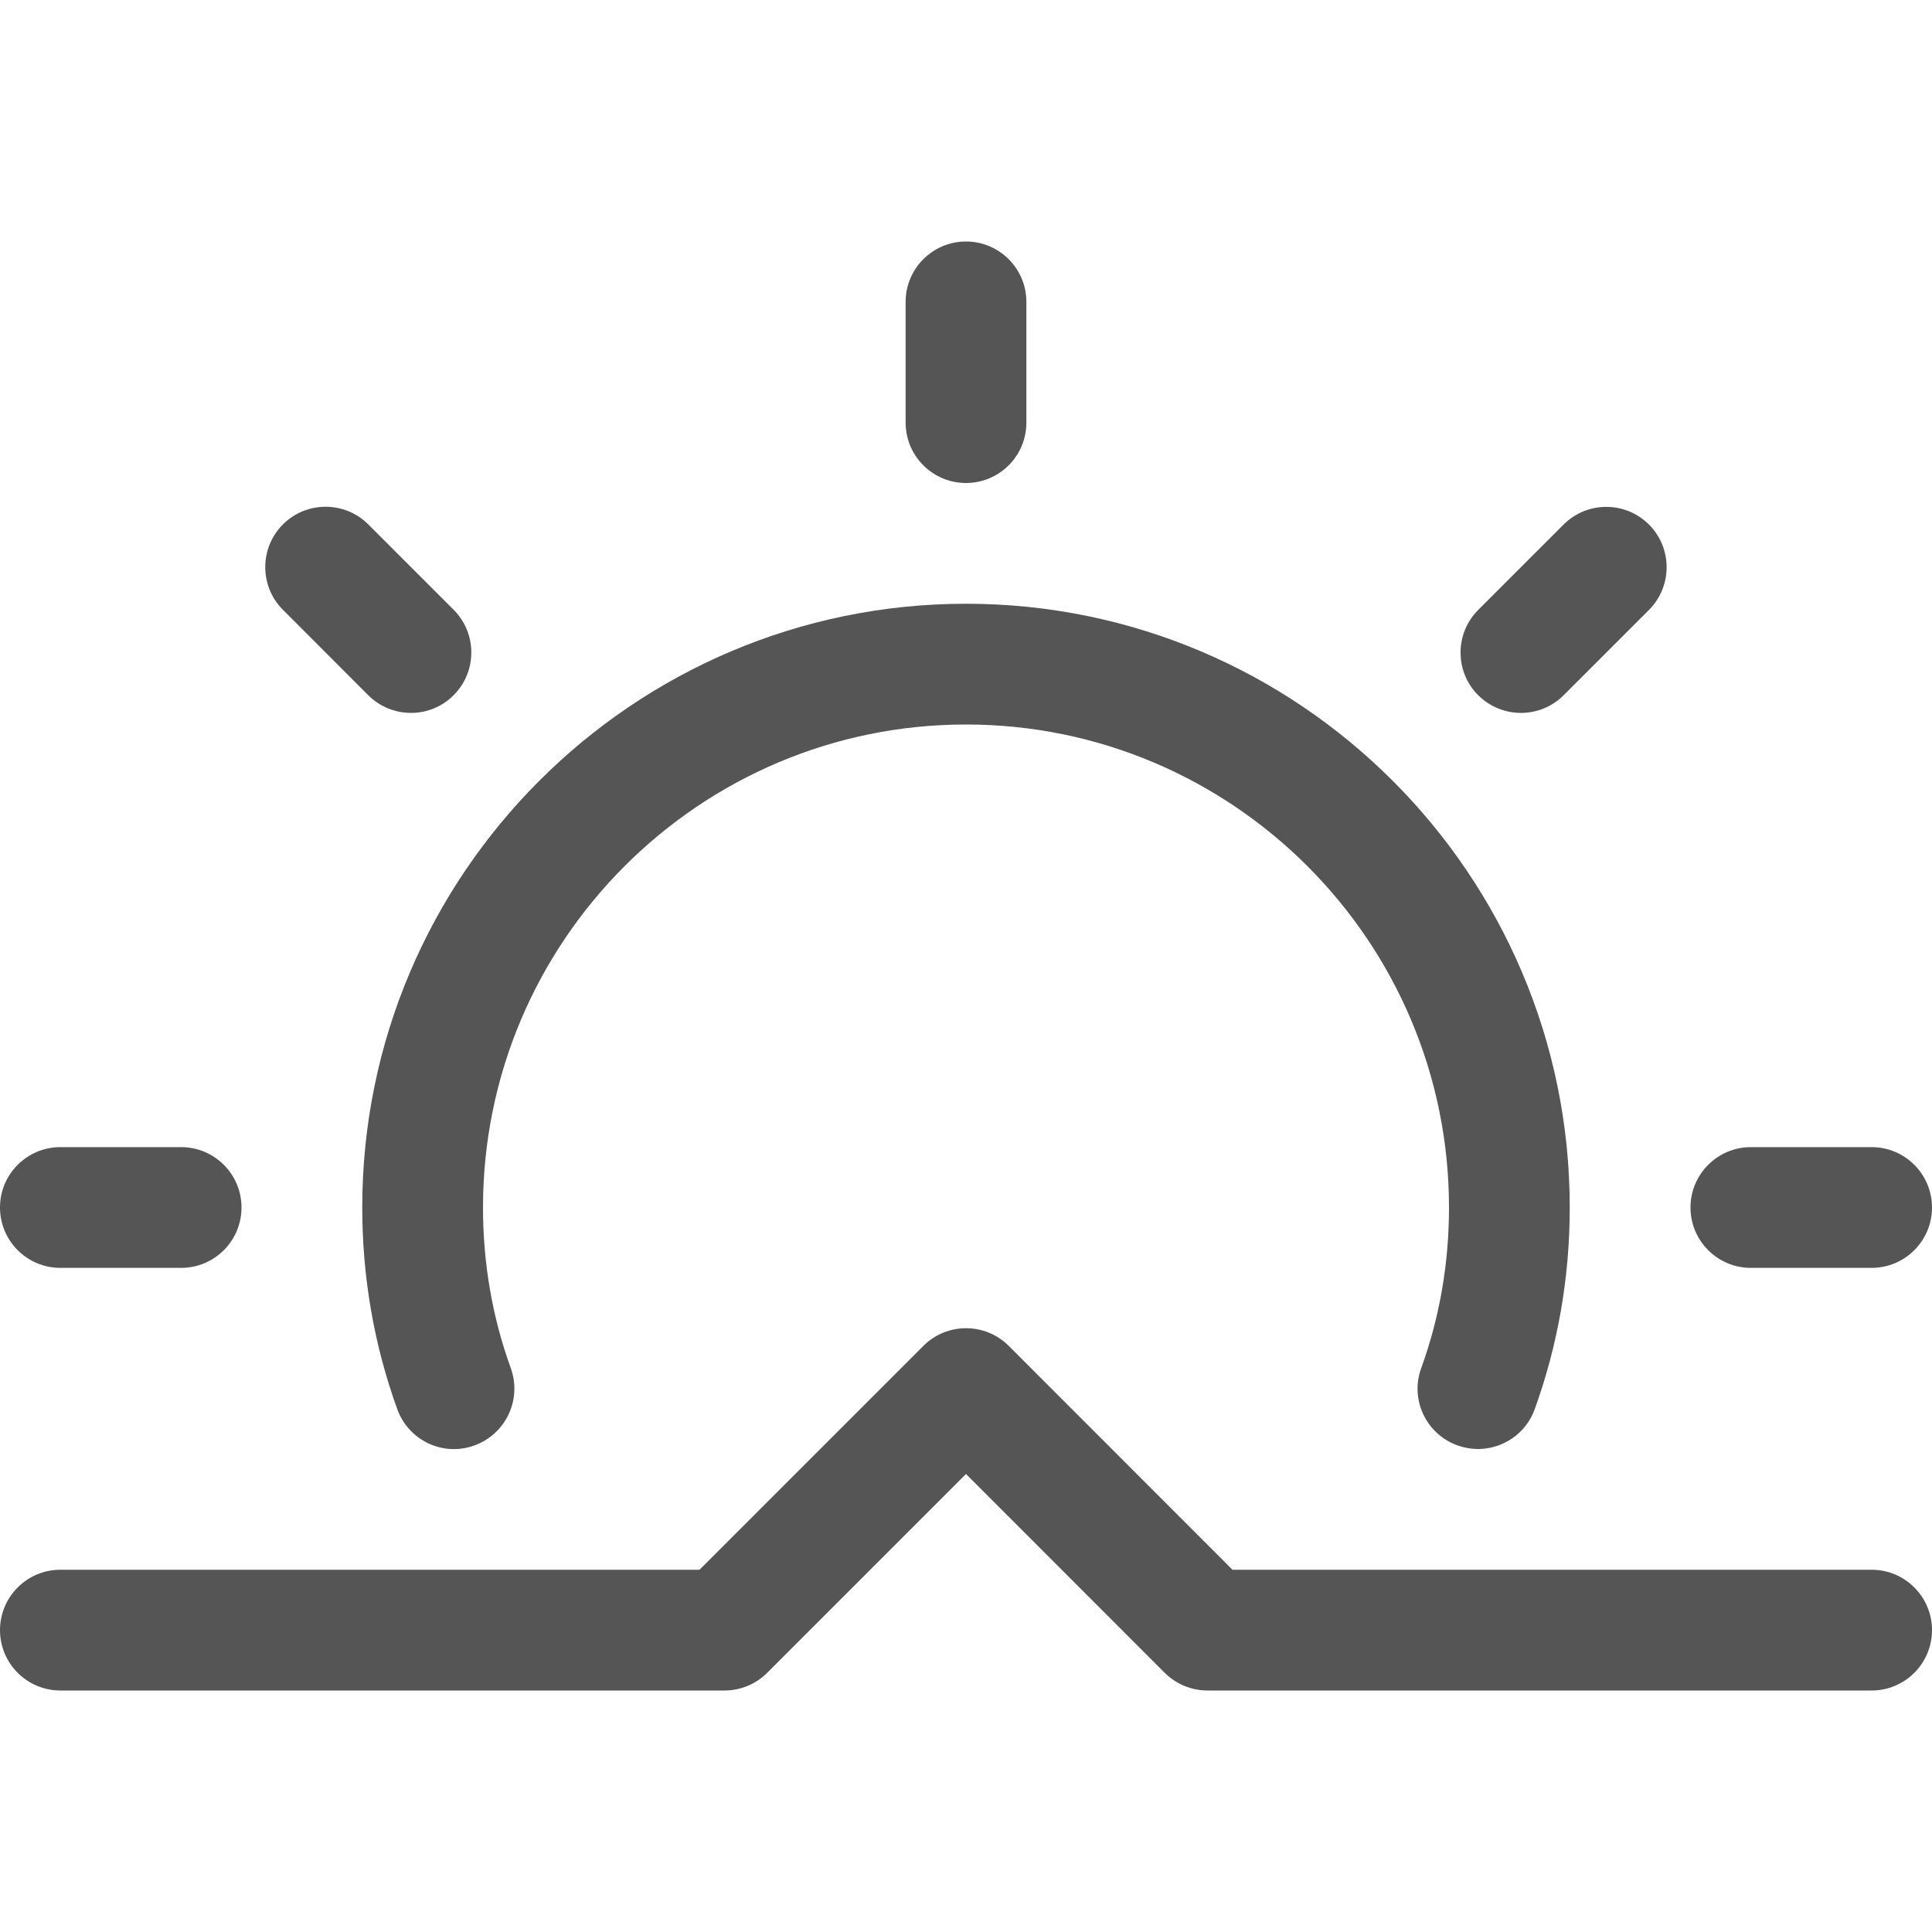 <?xml version="1.0" encoding="iso-8859-1"?>
<!-- Generator: Adobe Illustrator 19.0.0, SVG Export Plug-In . SVG Version: 6.00 Build 0)  -->
<svg xmlns="http://www.w3.org/2000/svg" xmlns:xlink="http://www.w3.org/1999/xlink" version="1.1" id="Capa_1" x="0px" y="0px" viewBox="0 0 512 512" style="enable-background:new 0 0 512 512;" xml:space="preserve" width="512px" height="512px">
<g>
	<g>
		<path d="M496,416H326.624l-59.296-59.328c-6.24-6.24-16.384-6.24-22.624,0L185.376,416H16c-8.832,0-16,7.168-16,16    c0,8.832,7.168,16,16,16h176c4.256,0,8.32-1.696,11.328-4.704L256,390.624l52.672,52.704C311.68,446.304,315.744,448,320,448h176    c8.832,0,16-7.168,16-16C512,423.168,504.832,416,496,416z" fill="#555555"/>
	</g>
</g>
<g>
	<g>
		<path d="M256,160c-88.224,0-160,71.776-160,160c0,18.464,3.136,36.448,9.28,53.44c3.008,8.352,12.256,12.672,20.48,9.6    c8.288-3.008,12.608-12.16,9.6-20.48C130.464,349.056,128,334.752,128,320c0-70.592,57.408-128,128-128s128,57.408,128,128    c0,14.752-2.464,29.056-7.36,42.56c-3.04,8.32,1.28,17.472,9.6,20.48c1.792,0.64,3.616,0.96,5.44,0.96    c6.528,0,12.704-4.032,15.04-10.56c6.144-16.992,9.28-34.976,9.28-53.44C416,231.776,344.224,160,256,160z" fill="#555555"/>
	</g>
</g>
<g>
	<g>
		<path d="M256,64c-8.832,0-16,7.168-16,16v32c0,8.832,7.168,16,16,16c8.832,0,16-7.168,16-16V80C272,71.168,264.832,64,256,64z" fill="#555555"/>
	</g>
</g>
<g>
	<g>
		<path d="M48,304H16c-8.832,0-16,7.168-16,16c0,8.832,7.168,16,16,16h32c8.832,0,16-7.168,16-16C64,311.168,56.832,304,48,304z" fill="#555555"/>
	</g>
</g>
<g>
	<g>
		<path d="M496,304h-32c-8.832,0-16,7.168-16,16c0,8.832,7.168,16,16,16h32c8.832,0,16-7.168,16-16C512,311.168,504.832,304,496,304    z" fill="#555555"/>
	</g>
</g>
<g>
	<g>
		<path d="M120.224,161.6L97.6,138.976c-6.24-6.24-16.384-6.24-22.624,0s-6.24,16.384,0,22.624L97.6,184.256    c3.136,3.104,7.232,4.672,11.328,4.672c4.096,0,8.192-1.568,11.296-4.704C126.464,177.984,126.464,167.84,120.224,161.6z" fill="#555555"/>
	</g>
</g>
<g>
	<g>
		<path d="M436.992,139.008c-6.24-6.24-16.384-6.24-22.624,0l-22.624,22.624c-6.24,6.24-6.24,16.384,0,22.624    c3.136,3.104,7.232,4.672,11.328,4.672s8.192-1.568,11.296-4.672l22.624-22.624C443.232,155.392,443.232,145.248,436.992,139.008z    " fill="#555555"/>
	</g>
</g>
<g>
</g>
<g>
</g>
<g>
</g>
<g>
</g>
<g>
</g>
<g>
</g>
<g>
</g>
<g>
</g>
<g>
</g>
<g>
</g>
<g>
</g>
<g>
</g>
<g>
</g>
<g>
</g>
<g>
</g>
</svg>
